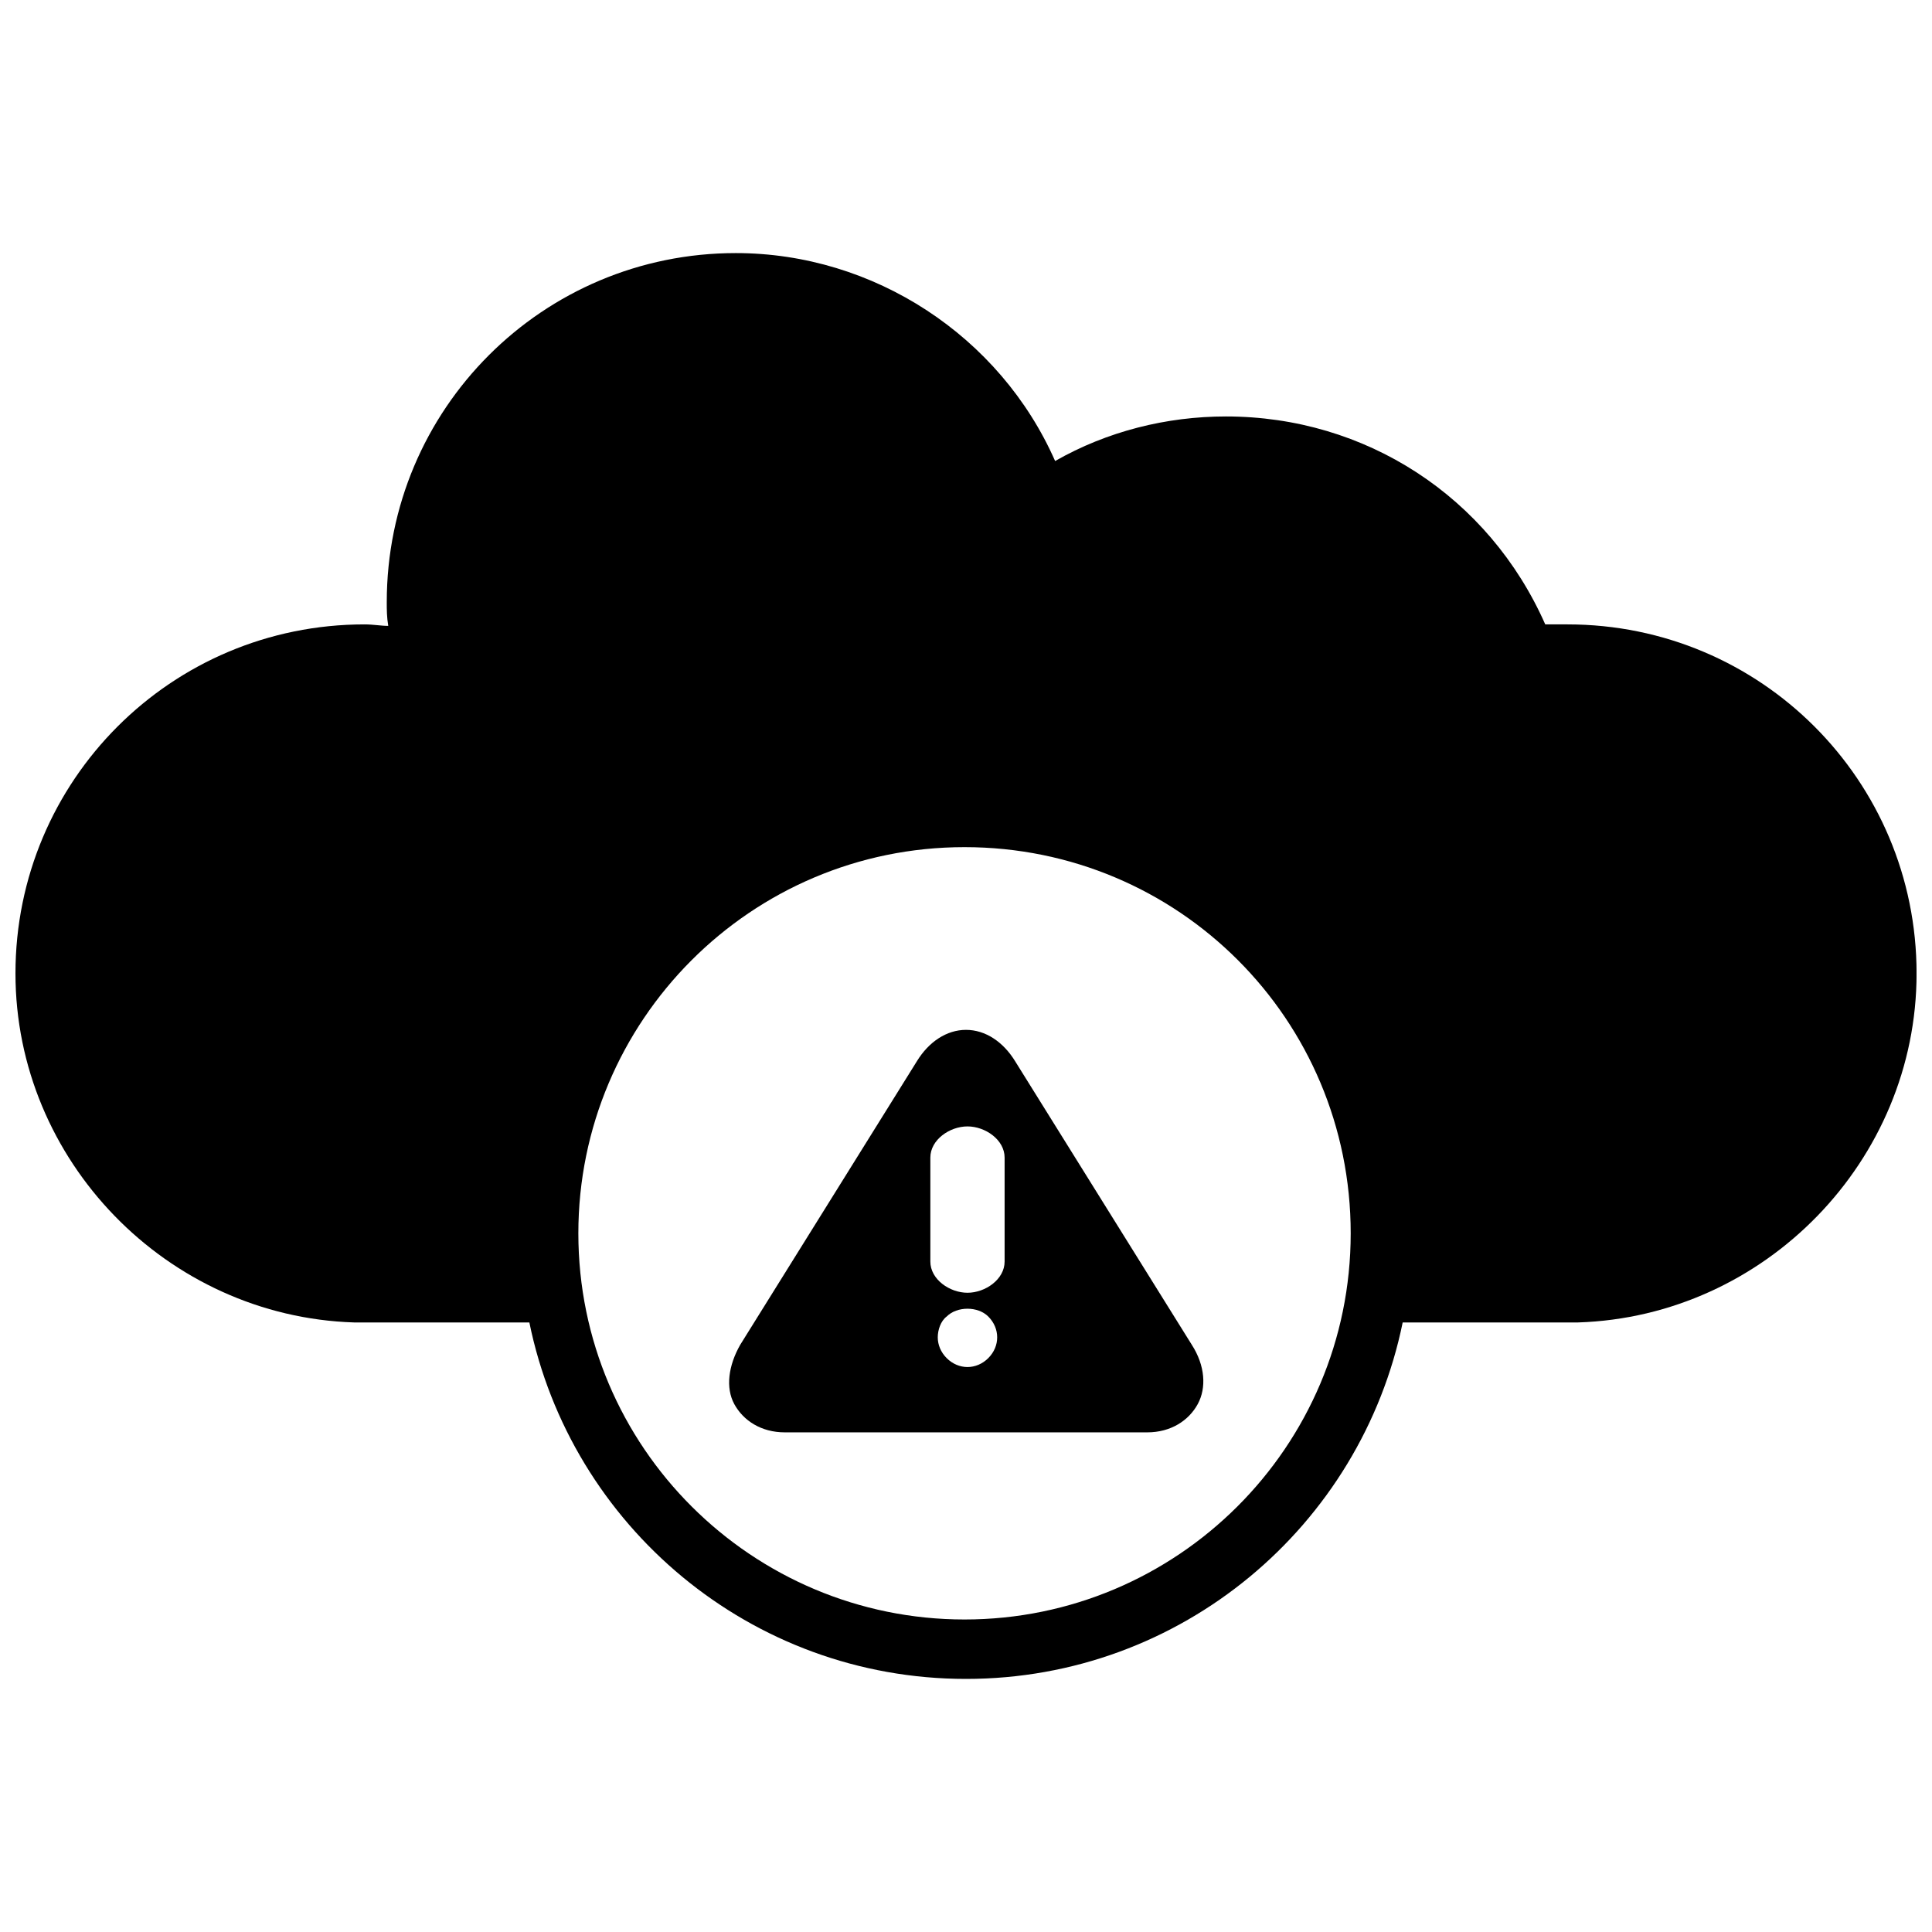 <?xml version="1.0" encoding="UTF-8"?>
<!-- Uploaded to: ICON Repo, www.svgrepo.com, Generator: ICON Repo Mixer Tools -->
<svg width="800px" height="800px" version="1.1" viewBox="144 144 512 512" xmlns="http://www.w3.org/2000/svg">
 <defs>
  <clipPath id="a">
   <path d="m148.09 211h503.81v378h-503.81z"/>
  </clipPath>
 </defs>
 <g clip-path="url(#a)">
  <path d="m559.41 309.47h-5.902c-14.957-33.852-47.625-55.105-84.625-55.105-15.742 0-31.488 3.938-45.266 11.809-14.562-33.062-48.02-55.105-84.625-55.105-51.168 0.004-92.496 41.332-92.496 92.5 0 1.969 0 3.938 0.395 6.297-1.969 0-3.938-0.395-6.297-0.395-51.168 0-92.496 41.328-92.496 92.496 0 49.594 40.148 90.922 89.742 92.496h0.789 45.656c11.02 53.922 58.648 94.465 115.72 94.465s104.7-40.539 115.72-94.465h45.656 0.789c49.594-1.574 89.742-42.902 89.742-92.496-0.004-51.168-41.332-92.496-92.5-92.496zm-159.8 263.71c-56.285 0-102.34-45.656-102.34-102.34 0-56.285 45.656-102.34 102.34-102.34 56.68 0 102.34 45.656 102.34 102.34 0 56.676-46.051 102.34-102.34 102.34z"/>
 </g>
 <path d="m412.99 425.19c-3.148-5.117-7.871-8.266-12.988-8.266s-9.84 3.148-12.988 8.266l-46.84 75.18c-3.148 5.512-3.938 11.414-1.574 15.742 2.363 4.328 7.086 7.477 13.383 7.477h96.039c6.297 0 11.02-3.148 13.383-7.477 2.363-4.328 1.969-10.234-1.574-15.742zm-7.086 78.723c-1.574 1.574-3.543 2.363-5.512 2.363s-3.938-0.789-5.512-2.363c-1.574-1.574-2.363-3.543-2.363-5.512s0.789-4.328 2.363-5.512c2.754-2.754 8.266-2.754 11.02 0 1.574 1.574 2.363 3.543 2.363 5.512 0.004 1.969-0.785 3.938-2.359 5.512zm4.328-25.586c0 4.723-5.117 8.266-9.84 8.266s-9.84-3.543-9.84-8.266v-27.551c0-4.723 5.117-8.266 9.84-8.266s9.84 3.543 9.84 8.266z"/>
</svg>